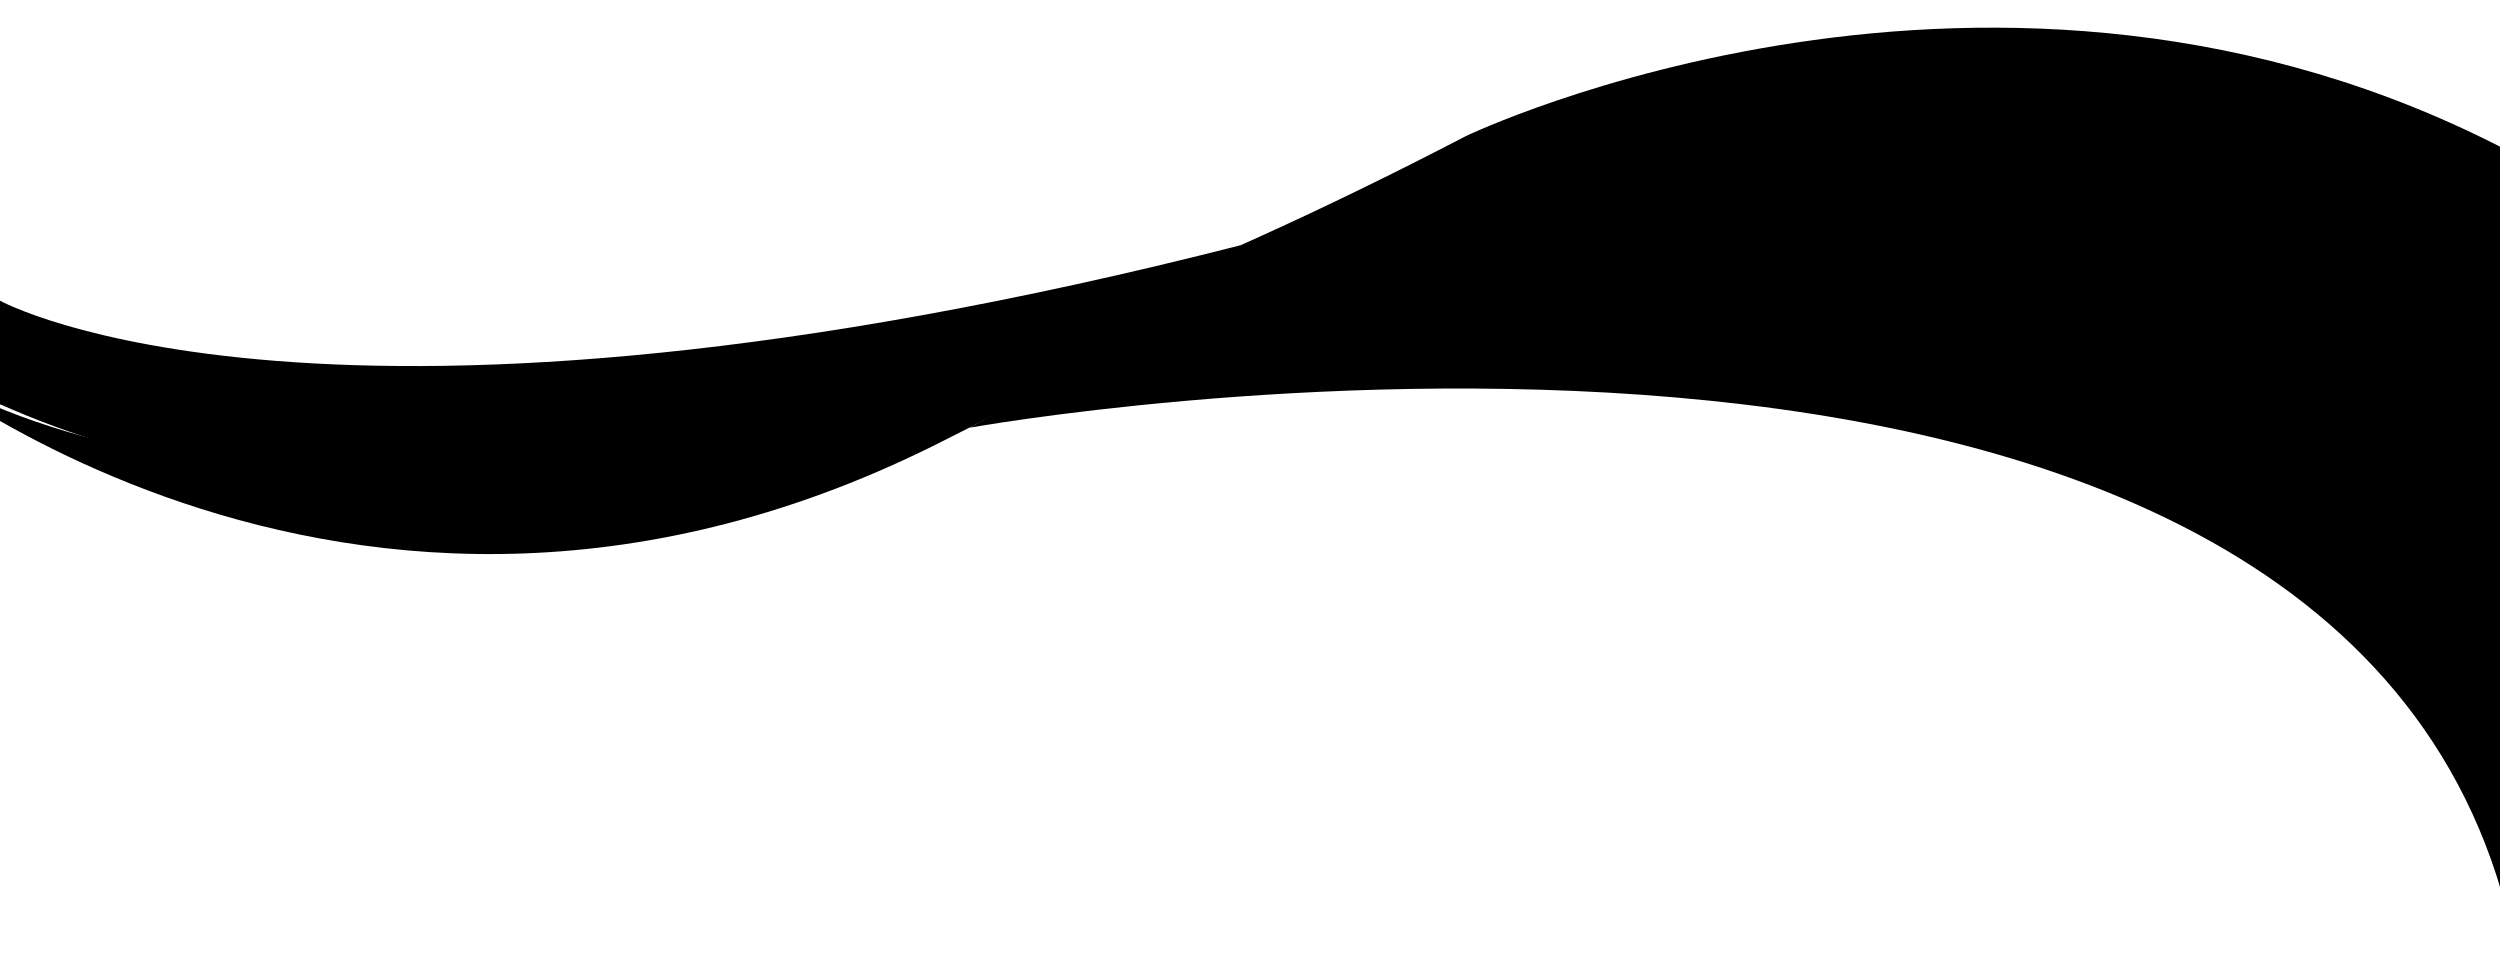   <svg xmlns="http://www.w3.org/2000/svg" xmlns:xlink="http://www.w3.org/1999/xlink" x="0px" y="0px" viewBox="0 0 497.12 189.86" style="enable-background:new 0 0 497.12 189.86;" xml:space="preserve">
   <path class="st0" d="M192.7,85.07c0,0,272.43-49.19,306.55,99.28V30.26L276.35,41.5L192.7,85.07z">
   </path>
   <path class="st0" d="M-25.39,66.38c0,0,101.14,40.78,272.07-17.61C246.68,48.77,90.18,143.35-25.39,66.38z">
   </path>
   <path class="st1" d="M-25.39,66.38c0,0,84.15,81.86,316.9-39.33c0,0,105.38-50.56,207.73,3.21c0,0-19.71,35.31-72.78,26.48   s-117.51-31.3-238.06,30.5S-25.39,66.38-25.39,66.38z">
   </path>
   <path class="st0" d="M0,59.79c0,0,64.12,35.6,246.68-11.02c0,0-131.12,56.08-246.68,31.6V59.79z">
   </path>
  </svg>
